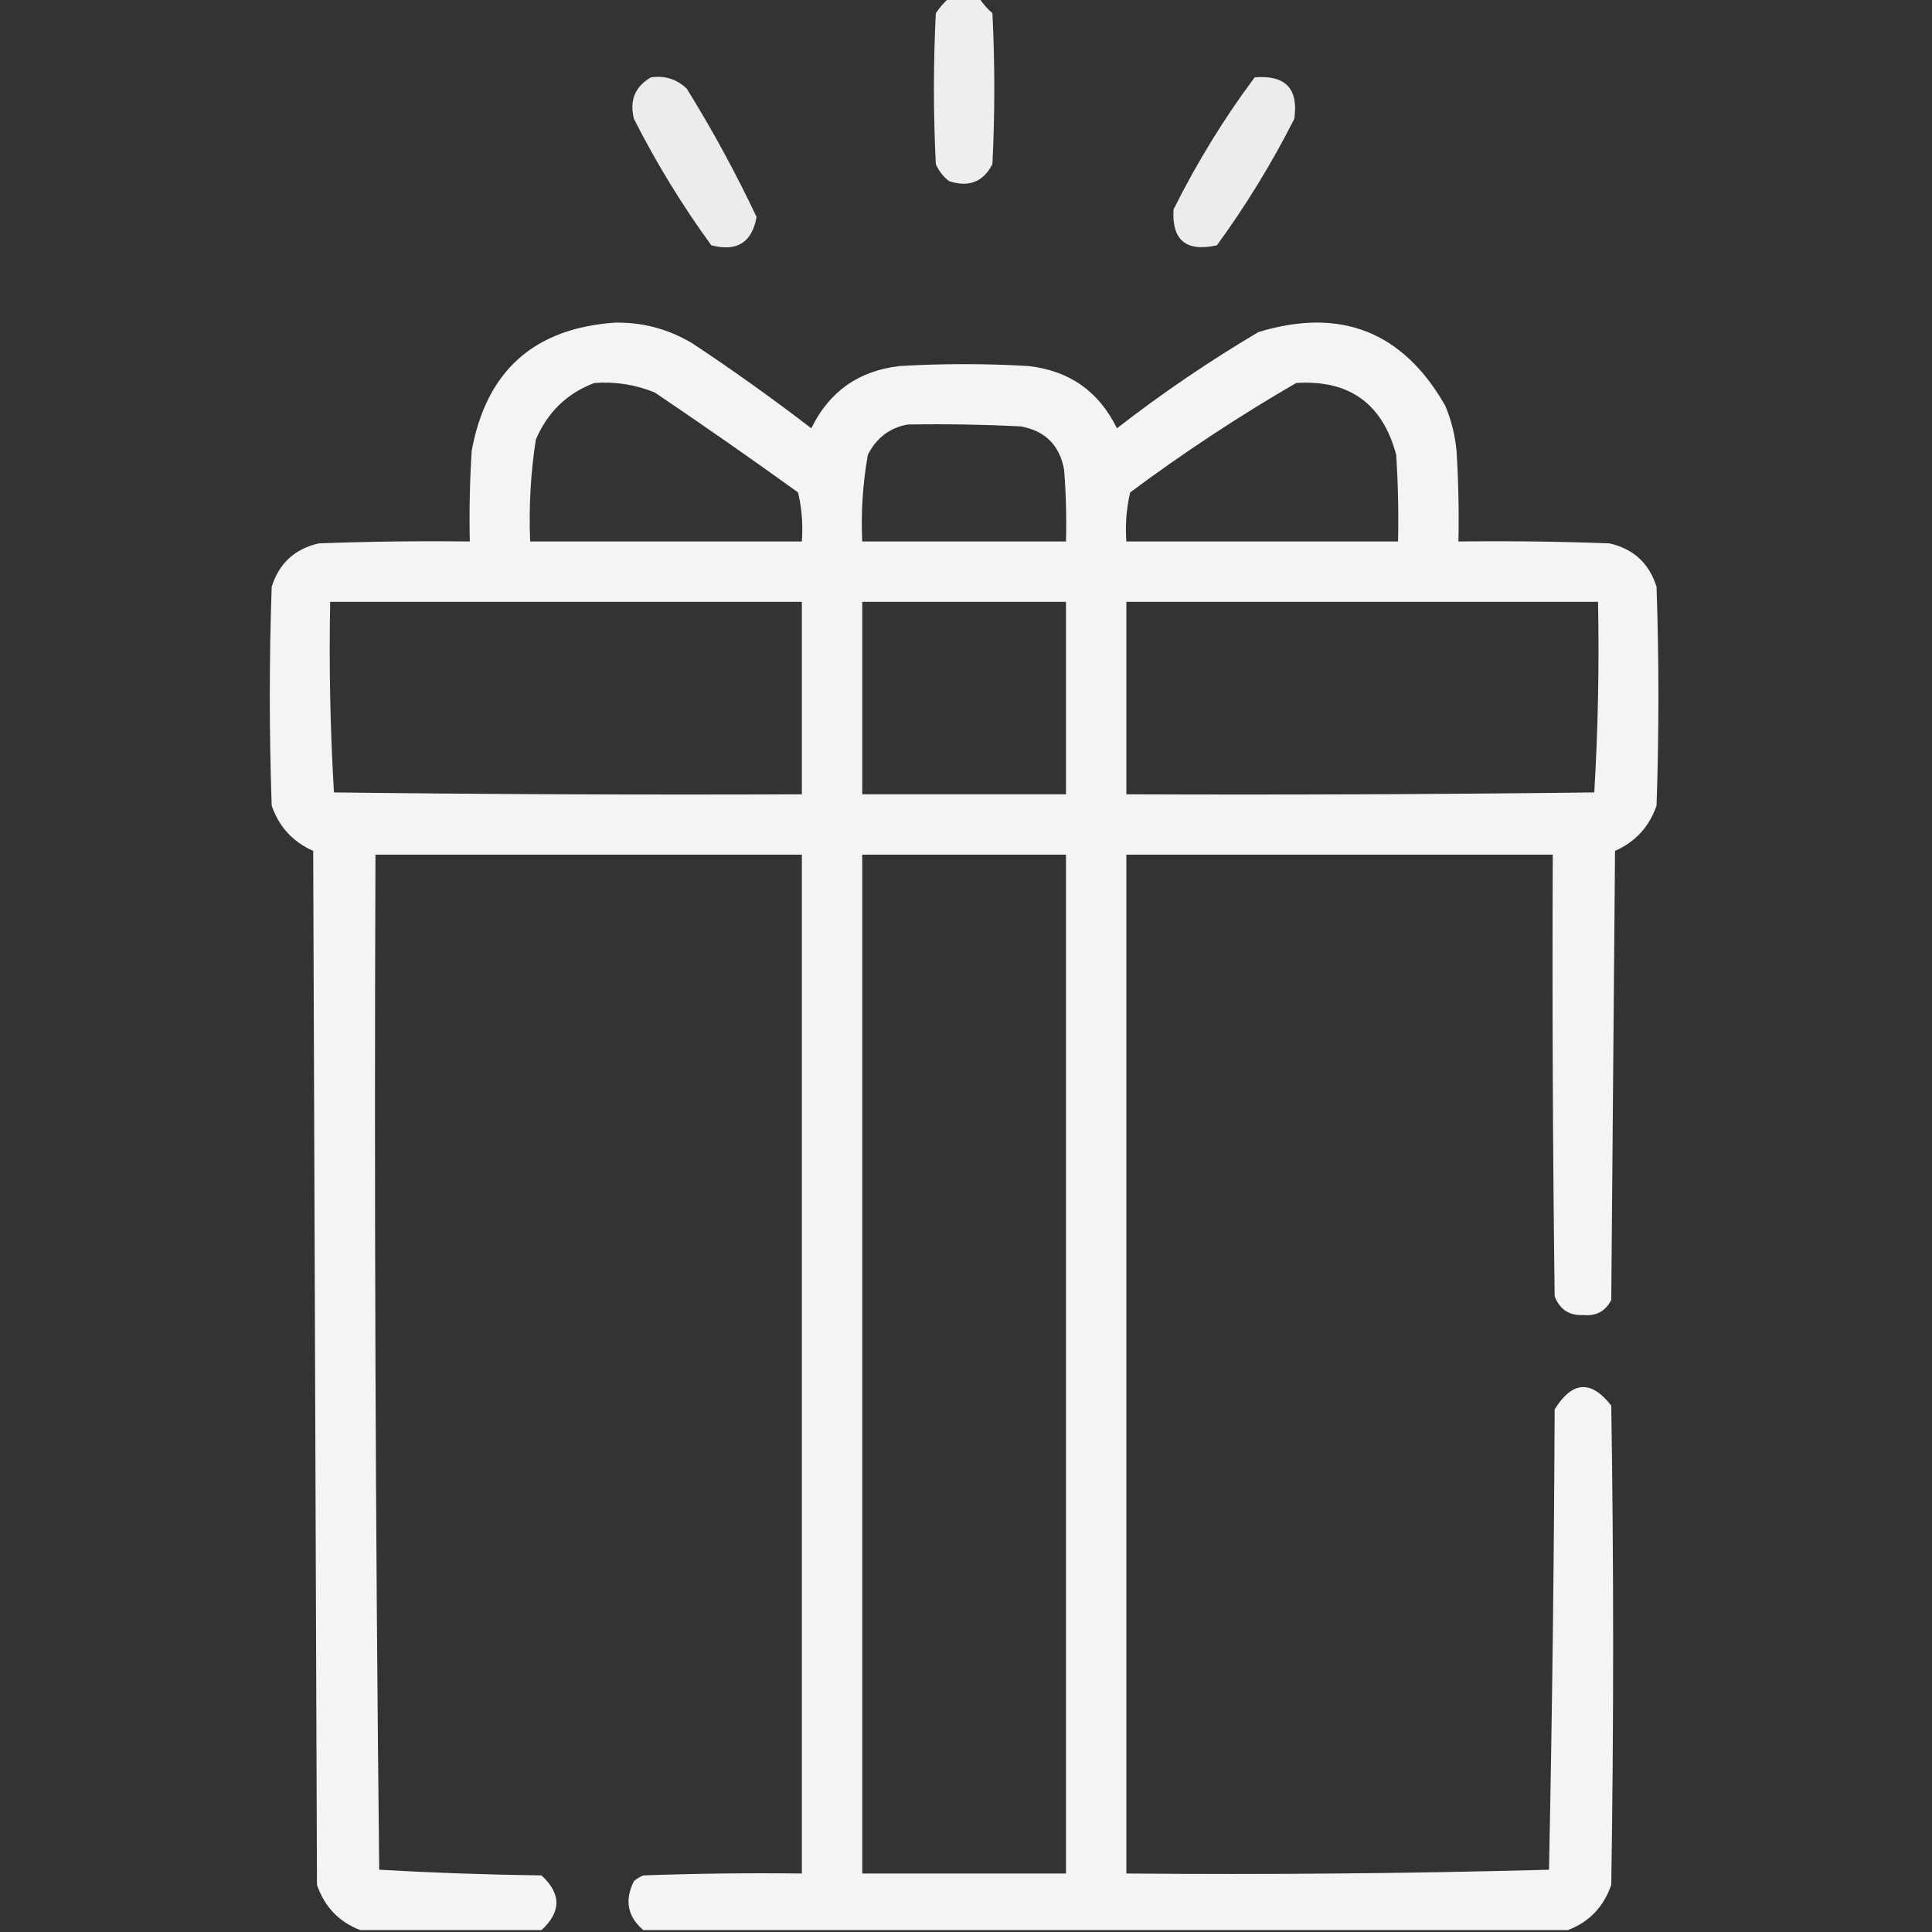 <?xml version="1.0" encoding="UTF-8"?><!DOCTYPE svg PUBLIC "-//W3C//DTD SVG 1.1//EN" "http://www.w3.org/Graphics/SVG/1.1/DTD/svg11.dtd"><svg xmlns="http://www.w3.org/2000/svg" xmlns:xlink="http://www.w3.org/1999/xlink" version="1.1" width="512px" height="512px" style="shape-rendering:geometricPrecision; text-rendering:geometricPrecision; image-rendering:optimizeQuality; fill-rule:evenodd; clip-rule:evenodd">
<rect width="100%" height="100%" fill="#333333" stroke="none"/>
<g><path style="opacity:0.917" fill="#ffffff" d="M 251.5,-0.5 C 254.167,-0.5 256.833,-0.5 259.5,-0.5C 260.458,0.962 261.624,2.295 263,3.5C 263.667,16.833 263.667,30.167 263,43.5C 260.565,48.224 256.731,49.724 251.5,48C 249.951,46.786 248.785,45.286 248,43.5C 247.333,30.167 247.333,16.833 248,3.5C 249.032,1.973 250.199,0.64 251.5,-0.5 Z"/></g>
<g><path style="opacity:0.903" fill="#ffffff" d="M 172.5,20.5 C 176.192,19.971 179.358,20.971 182,23.5C 188.808,34.477 194.975,45.811 200.5,57.5C 199.282,64.282 195.282,66.782 188.5,65C 180.788,54.418 173.955,43.251 168,31.5C 166.776,26.626 168.276,22.959 172.5,20.5 Z"/></g>
<g><path style="opacity:0.905" fill="#ffffff" d="M 332.5,20.5 C 340.658,19.823 344.158,23.489 343,31.5C 337.045,43.251 330.212,54.418 322.5,65C 314.346,66.836 310.512,63.669 311,55.5C 317.203,43.065 324.37,31.398 332.5,20.5 Z"/></g>
<g><path style="opacity:0.944" fill="#ffffff" d="M 415.5,511.5 C 333.833,511.5 252.167,511.5 170.5,511.5C 166.296,507.939 165.463,503.605 168,498.5C 168.75,497.874 169.584,497.374 170.5,497C 184.496,496.5 198.496,496.333 212.5,496.5C 212.5,406.5 212.5,316.5 212.5,226.5C 174.833,226.5 137.167,226.5 99.5,226.5C 99.167,316.169 99.5,405.836 100.5,495.5C 114.789,496.317 129.122,496.817 143.5,497C 148.768,501.829 148.768,506.663 143.5,511.5C 127.5,511.5 111.5,511.5 95.5,511.5C 89.852,509.35 86.019,505.35 84,499.5C 83.667,408.167 83.333,316.833 83,225.5C 77.577,223.079 73.911,219.079 72,213.5C 71.333,194.167 71.333,174.833 72,155.5C 73.963,149.269 78.13,145.436 84.5,144C 97.829,143.5 111.163,143.333 124.5,143.5C 124.334,135.493 124.5,127.493 125,119.5C 128.851,98.316 141.517,86.983 163,85.5C 170.356,85.381 177.19,87.214 183.5,91C 194.264,98.132 204.764,105.632 215,113.5C 219.796,103.708 227.629,98.208 238.5,97C 249.833,96.333 261.167,96.333 272.5,97C 283.371,98.208 291.204,103.708 296,113.5C 307.952,104.218 320.452,95.718 333.5,88C 355.274,81.365 371.774,87.865 383,107.5C 384.616,111.347 385.616,115.347 386,119.5C 386.5,127.493 386.666,135.493 386.5,143.5C 399.837,143.333 413.171,143.5 426.5,144C 432.87,145.436 437.037,149.269 439,155.5C 439.667,174.833 439.667,194.167 439,213.5C 437.089,219.079 433.423,223.079 428,225.5C 427.667,265.167 427.333,304.833 427,344.5C 425.471,347.516 422.971,348.849 419.5,348.5C 415.823,348.664 413.323,346.997 412,343.5C 411.5,304.501 411.333,265.501 411.5,226.5C 373.833,226.5 336.167,226.5 298.5,226.5C 298.5,316.5 298.5,406.5 298.5,496.5C 335.876,496.827 373.21,496.494 410.5,495.5C 411.333,454.837 411.833,414.171 412,373.5C 416.661,365.973 421.661,365.639 427,372.5C 427.667,414.833 427.667,457.167 427,499.5C 424.981,505.35 421.148,509.35 415.5,511.5 Z M 157.5,101.5 C 163.037,101.087 168.37,101.92 173.5,104C 186.305,112.639 198.971,121.472 211.5,130.5C 212.492,134.783 212.826,139.116 212.5,143.5C 188.5,143.5 164.5,143.5 140.5,143.5C 140.119,134.432 140.619,125.432 142,116.5C 145.106,109.225 150.272,104.225 157.5,101.5 Z M 343.5,101.5 C 357.538,100.6 366.371,106.934 370,120.5C 370.5,128.159 370.666,135.826 370.5,143.5C 346.5,143.5 322.5,143.5 298.5,143.5C 298.174,139.116 298.508,134.783 299.5,130.5C 313.707,119.927 328.374,110.26 343.5,101.5 Z M 240.5,112.5 C 250.506,112.334 260.506,112.5 270.5,113C 277,114.167 280.833,118 282,124.5C 282.5,130.825 282.666,137.158 282.5,143.5C 264.5,143.5 246.5,143.5 228.5,143.5C 228.144,135.762 228.644,128.095 230,120.5C 232.271,116.044 235.771,113.378 240.5,112.5 Z M 87.5,159.5 C 129.167,159.5 170.833,159.5 212.5,159.5C 212.5,176.5 212.5,193.5 212.5,210.5C 171.165,210.667 129.832,210.5 88.5,210C 87.508,193.244 87.175,176.411 87.5,159.5 Z M 228.5,159.5 C 246.5,159.5 264.5,159.5 282.5,159.5C 282.5,176.5 282.5,193.5 282.5,210.5C 264.5,210.5 246.5,210.5 228.5,210.5C 228.5,193.5 228.5,176.5 228.5,159.5 Z M 298.5,159.5 C 340.167,159.5 381.833,159.5 423.5,159.5C 423.825,176.411 423.492,193.244 422.5,210C 381.168,210.5 339.835,210.667 298.5,210.5C 298.5,193.5 298.5,176.5 298.5,159.5 Z M 228.5,226.5 C 246.5,226.5 264.5,226.5 282.5,226.5C 282.5,316.5 282.5,406.5 282.5,496.5C 264.5,496.5 246.5,496.5 228.5,496.5C 228.5,406.5 228.5,316.5 228.5,226.5 Z"/></g>
</svg>